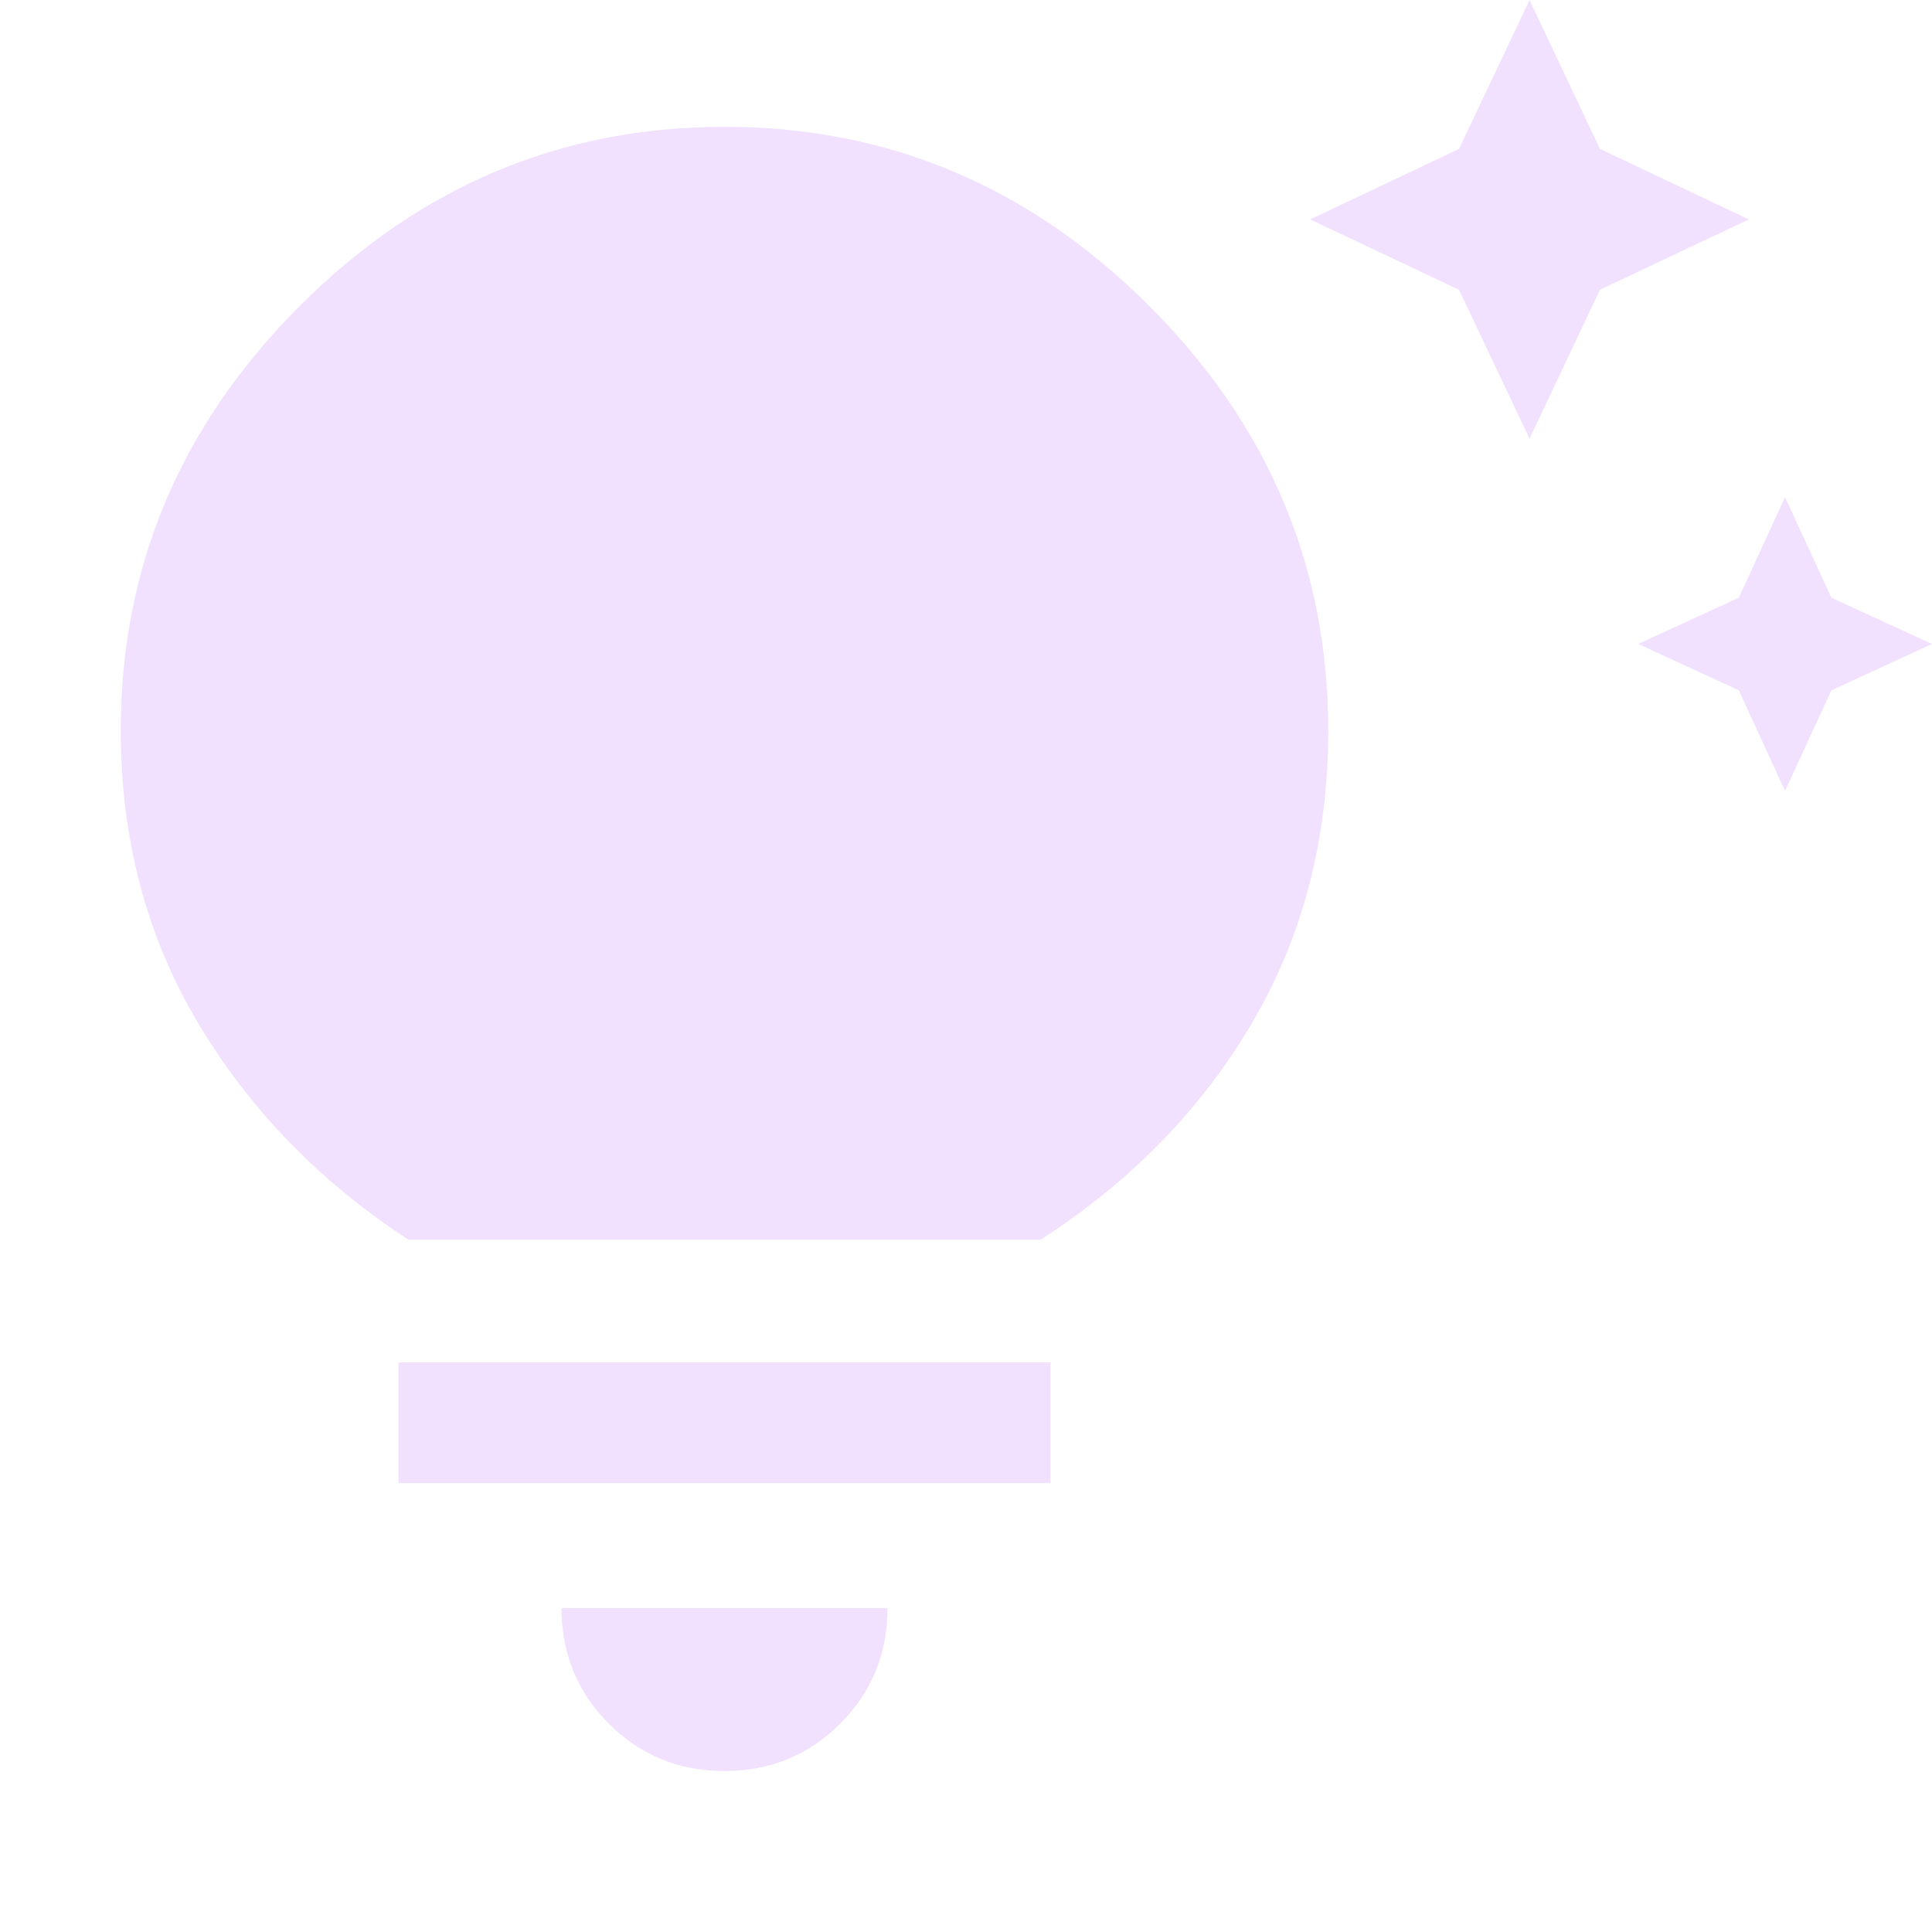 <svg width="16" height="16" viewBox="0 0 16 16" fill="none" xmlns="http://www.w3.org/2000/svg">
<path d="M14.783 6.55L14.4 5.717L13.567 5.333L14.4 4.95L14.783 4.117L15.167 4.95L16 5.333L15.167 5.717L14.783 6.55ZM12.667 3.633L12.083 2.4L10.85 1.817L12.083 1.233L12.667 0L13.25 1.233L14.483 1.817L13.25 2.4L12.667 3.633ZM6 14.667C5.622 14.667 5.303 14.536 5.042 14.275C4.781 14.014 4.65 13.694 4.65 13.317H7.35C7.35 13.694 7.219 14.014 6.958 14.275C6.697 14.536 6.378 14.667 6 14.667ZM3.3 12.283V11.283H8.7V12.283H3.3ZM3.383 10.267C2.65 9.789 2.069 9.192 1.642 8.475C1.214 7.758 1 6.95 1 6.05C1 4.694 1.494 3.522 2.483 2.533C3.472 1.544 4.644 1.05 6 1.05C7.356 1.05 8.528 1.544 9.517 2.533C10.506 3.522 11 4.694 11 6.05C11 6.95 10.789 7.758 10.367 8.475C9.944 9.192 9.361 9.789 8.617 10.267H3.383Z" fill="#F1E1FF"/>
</svg>
